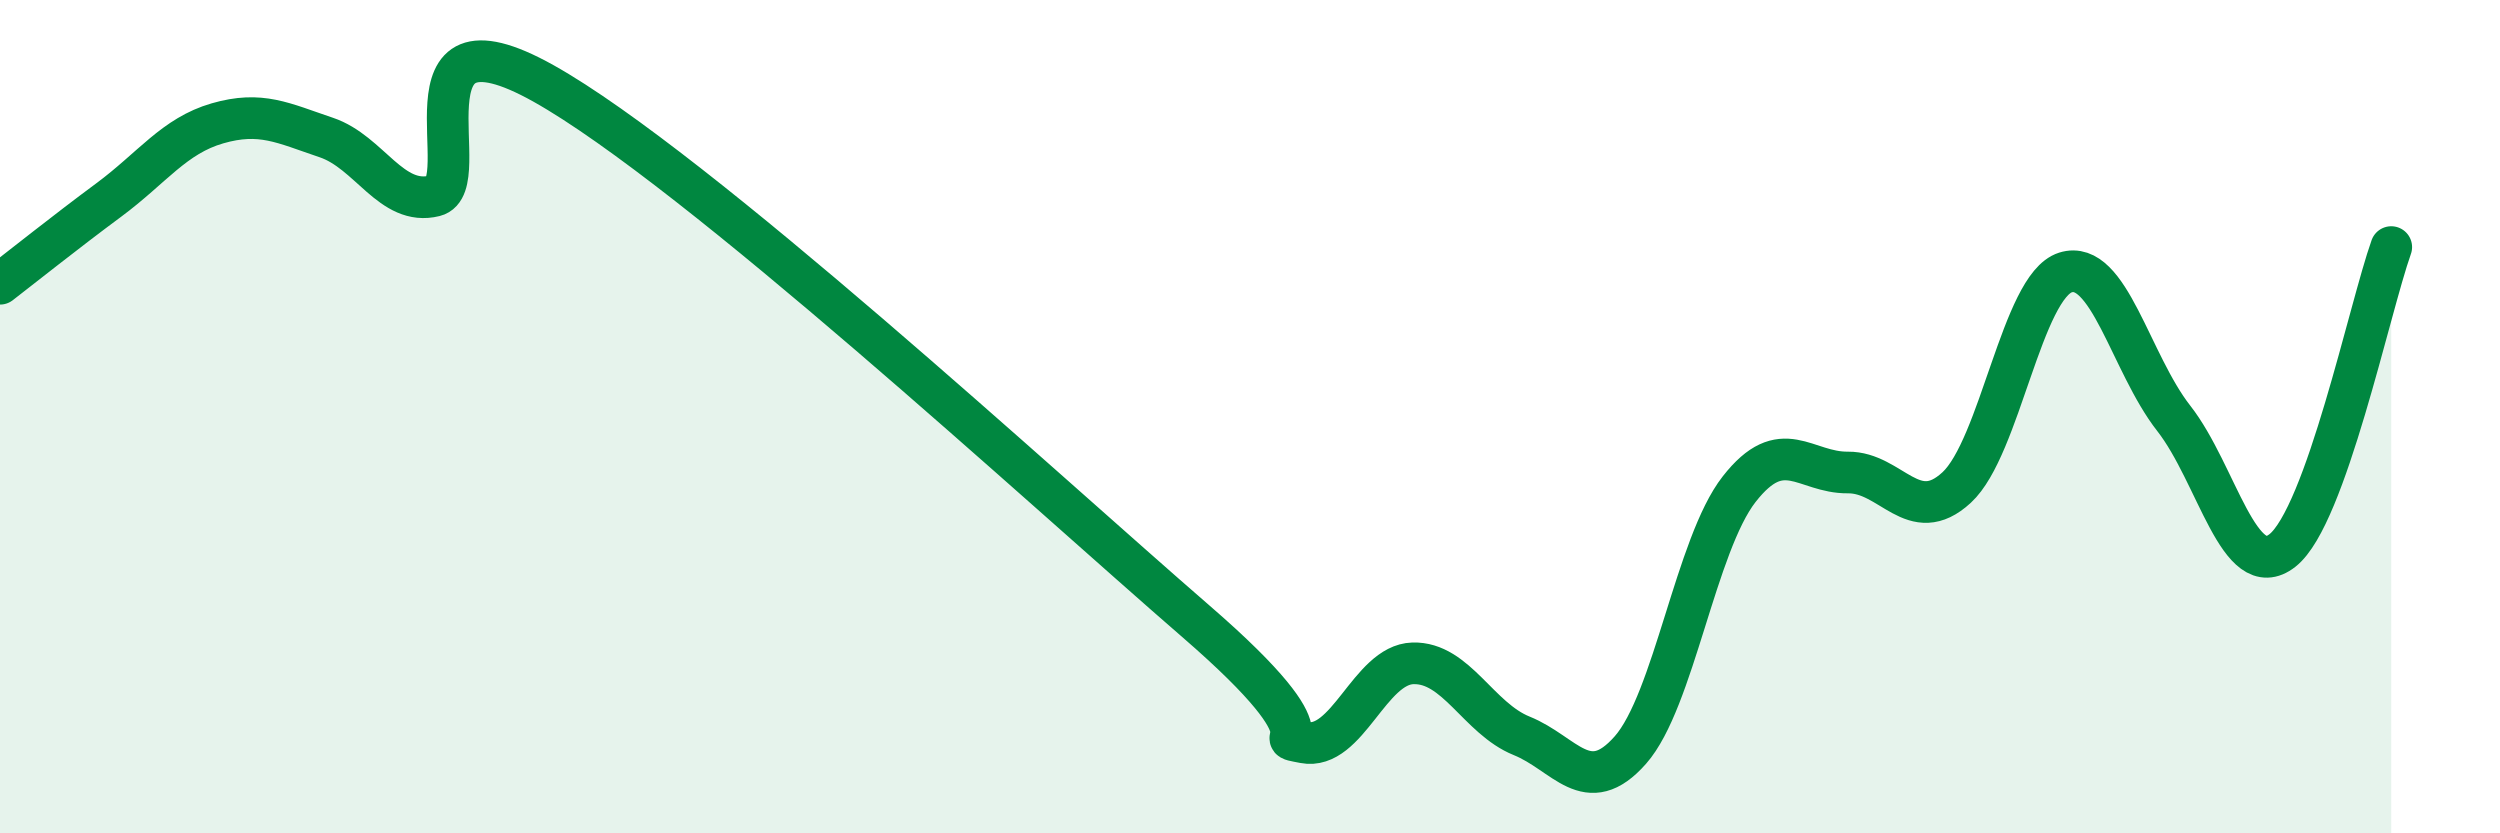 
    <svg width="60" height="20" viewBox="0 0 60 20" xmlns="http://www.w3.org/2000/svg">
      <path
        d="M 0,6.81 C 0.52,6.41 1.57,5.57 2.61,4.8 C 3.65,4.03 4.18,3.26 5.22,2.96 C 6.26,2.66 6.79,2.95 7.83,3.3 C 8.87,3.65 9.39,4.96 10.43,4.7 C 11.47,4.44 9.39,-0.04 13.04,2 C 16.69,4.04 25.05,11.75 28.7,14.91 C 32.35,18.07 30.26,17.62 31.3,17.82 C 32.34,18.02 32.87,15.95 33.91,15.92 C 34.95,15.89 35.48,17.24 36.52,17.66 C 37.56,18.08 38.09,19.18 39.13,18 C 40.17,16.82 40.7,13.07 41.74,11.74 C 42.78,10.41 43.31,11.35 44.35,11.34 C 45.39,11.33 45.92,12.66 46.96,11.7 C 48,10.74 48.53,6.87 49.57,6.54 C 50.61,6.21 51.13,8.71 52.17,10.04 C 53.21,11.37 53.74,14.03 54.78,13.21 C 55.82,12.39 56.87,7.39 57.39,5.93L57.39 20L0 20Z"
        fill="#008740"
        opacity="0.1"
        stroke-linecap="round"
        stroke-linejoin="round"
      />
      <path
        d="M 0,6.81 C 0.52,6.41 1.57,5.57 2.61,4.8 C 3.65,4.03 4.18,3.26 5.22,2.96 C 6.26,2.66 6.79,2.95 7.83,3.3 C 8.87,3.65 9.39,4.96 10.43,4.7 C 11.47,4.44 9.39,-0.04 13.04,2 C 16.69,4.04 25.05,11.75 28.7,14.91 C 32.35,18.07 30.26,17.62 31.3,17.82 C 32.34,18.02 32.87,15.95 33.91,15.92 C 34.95,15.89 35.48,17.24 36.52,17.66 C 37.56,18.08 38.09,19.18 39.13,18 C 40.17,16.82 40.7,13.07 41.74,11.74 C 42.78,10.41 43.31,11.35 44.35,11.34 C 45.39,11.33 45.92,12.66 46.96,11.7 C 48,10.74 48.53,6.87 49.57,6.54 C 50.61,6.21 51.13,8.71 52.17,10.04 C 53.21,11.37 53.74,14.03 54.78,13.21 C 55.82,12.39 56.87,7.39 57.39,5.93"
        stroke="#008740"
        stroke-width="1"
        fill="none"
        stroke-linecap="round"
        stroke-linejoin="round"
      />
    </svg>
  